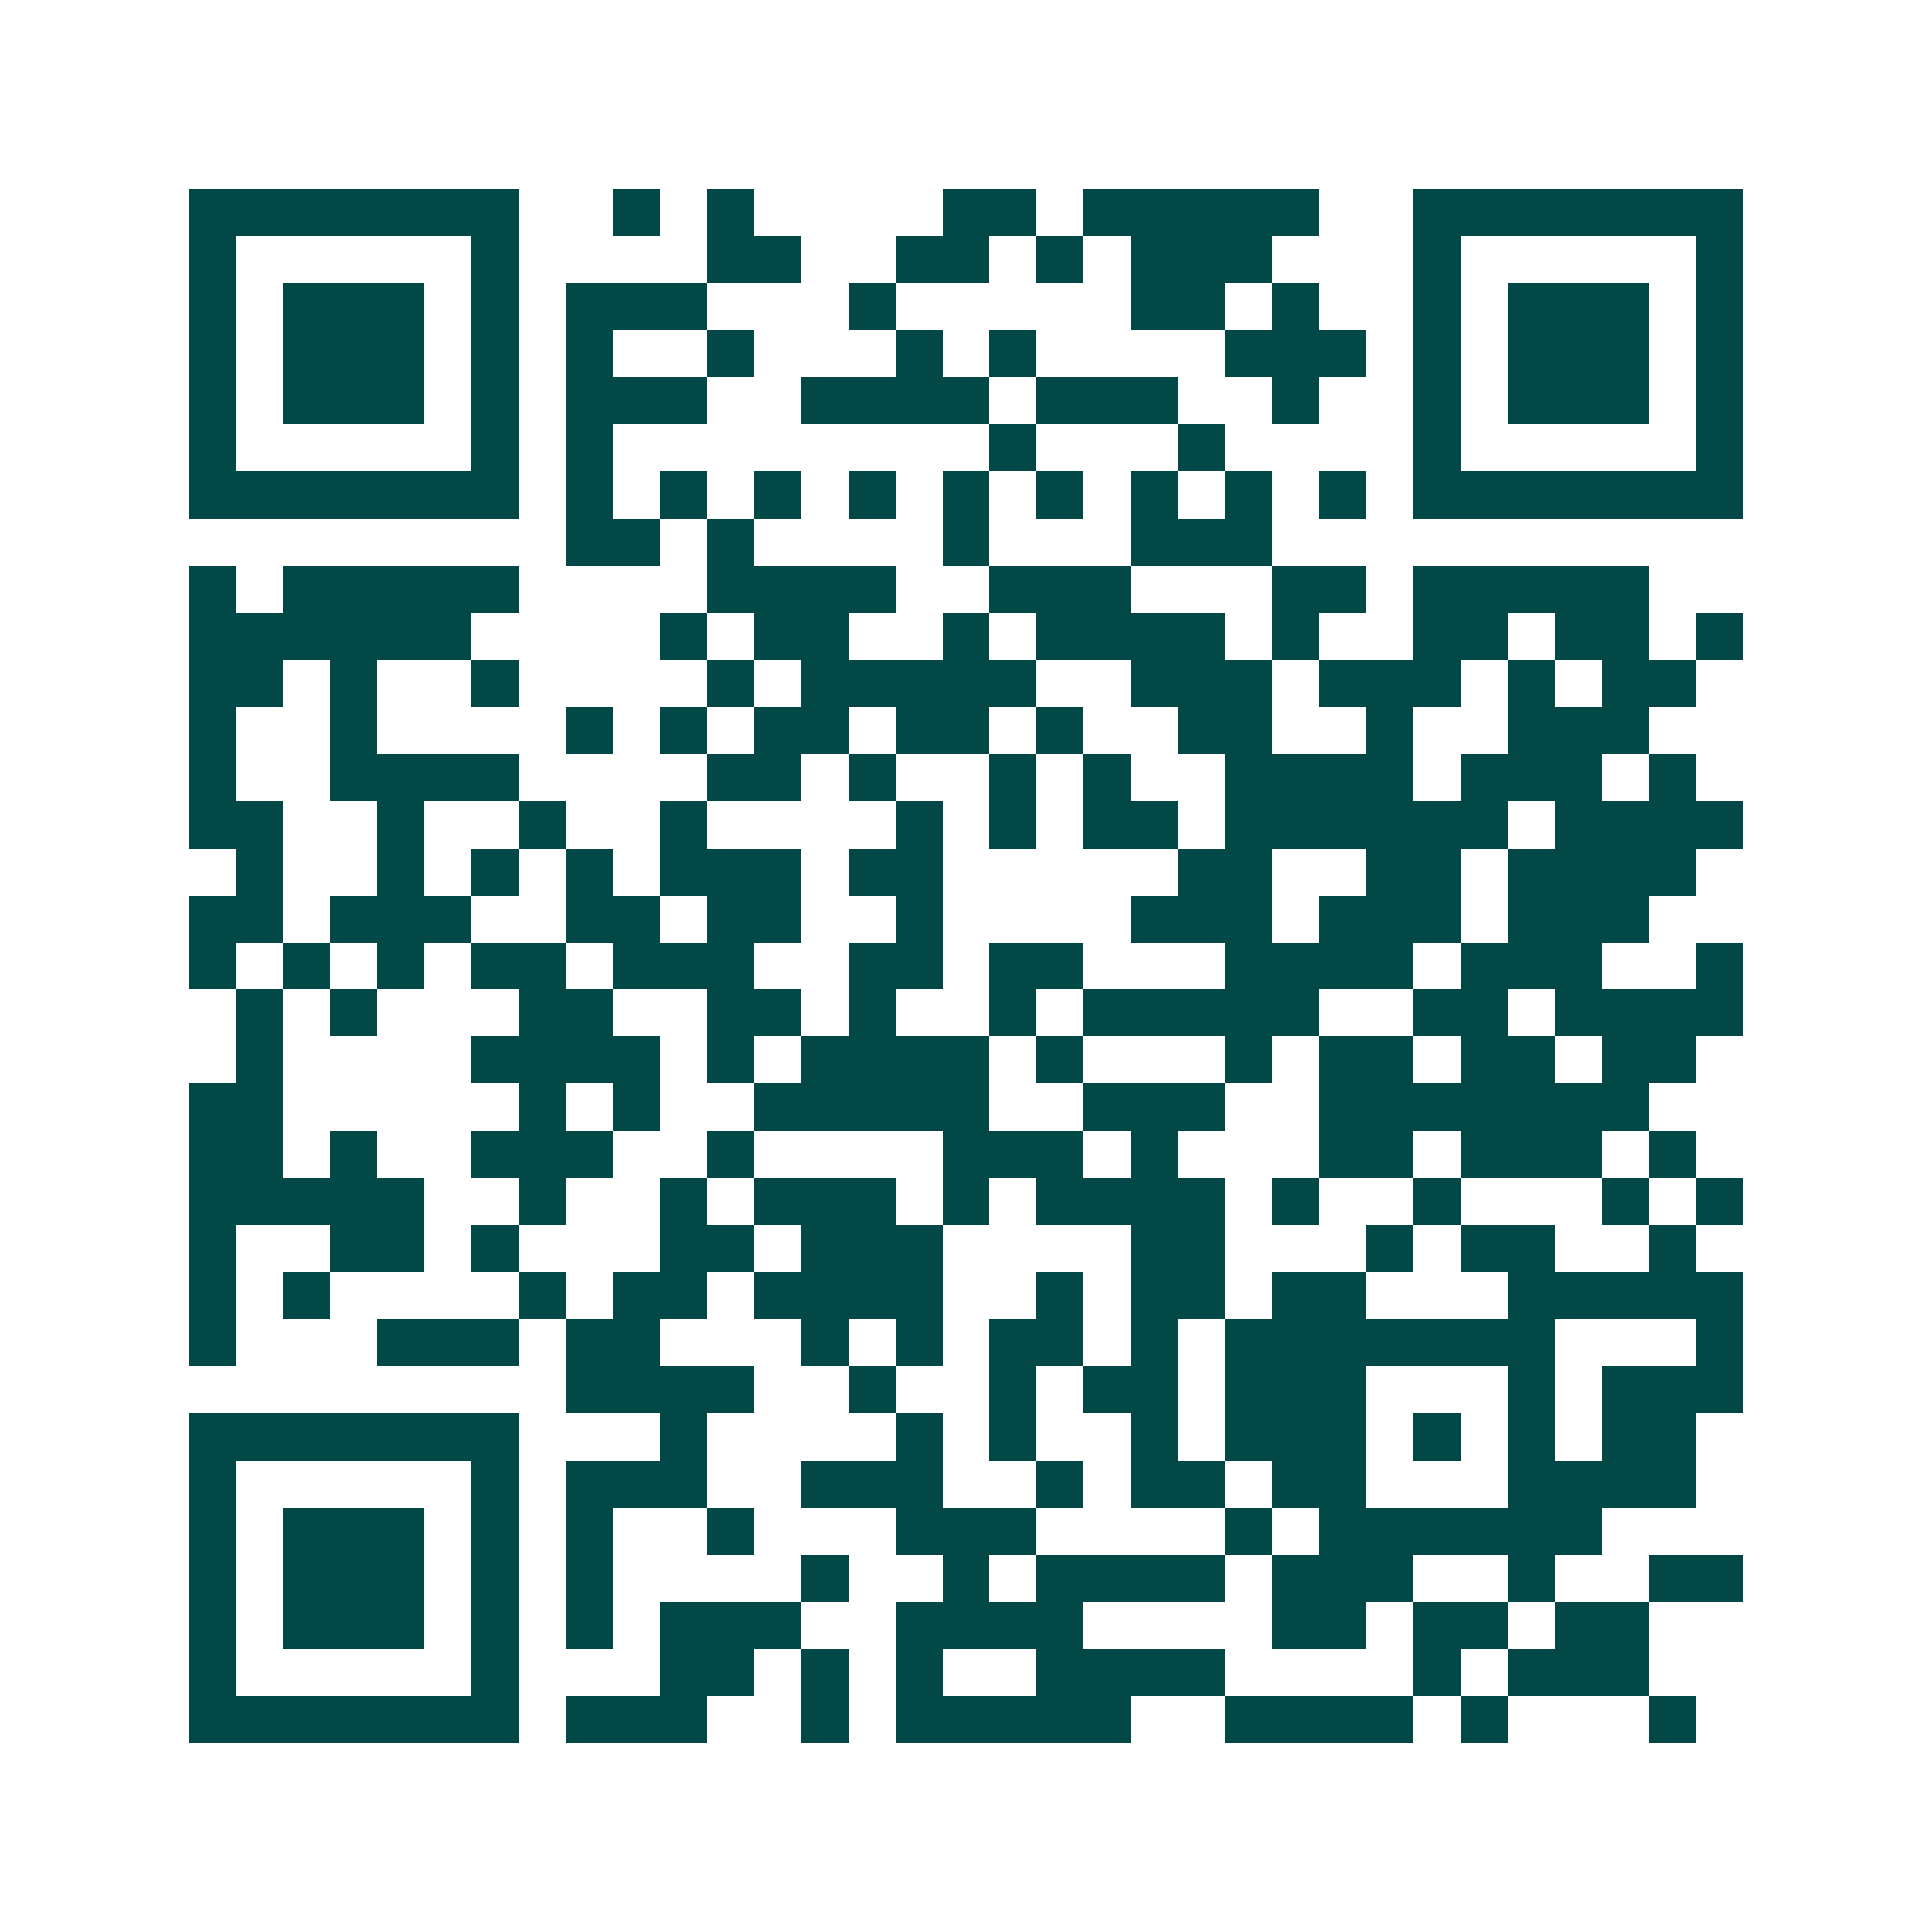 <svg xmlns="http://www.w3.org/2000/svg" width="200" height="200" viewBox="0 0 41 41" shape-rendering="crispEdges"><path fill="#ffffff" d="M0 0h41v41H0z"/><path stroke="#014847" d="M4 4.5h7m2 0h1m1 0h1m4 0h2m1 0h5m2 0h7M4 5.5h1m5 0h1m4 0h2m2 0h2m1 0h1m1 0h3m3 0h1m5 0h1M4 6.5h1m1 0h3m1 0h1m1 0h3m3 0h1m5 0h2m1 0h1m2 0h1m1 0h3m1 0h1M4 7.5h1m1 0h3m1 0h1m1 0h1m2 0h1m3 0h1m1 0h1m4 0h3m1 0h1m1 0h3m1 0h1M4 8.5h1m1 0h3m1 0h1m1 0h3m2 0h4m1 0h3m2 0h1m2 0h1m1 0h3m1 0h1M4 9.5h1m5 0h1m1 0h1m8 0h1m3 0h1m4 0h1m5 0h1M4 10.5h7m1 0h1m1 0h1m1 0h1m1 0h1m1 0h1m1 0h1m1 0h1m1 0h1m1 0h1m1 0h7M12 11.5h2m1 0h1m4 0h1m3 0h3M4 12.5h1m1 0h5m4 0h4m2 0h3m3 0h2m1 0h5M4 13.5h6m4 0h1m1 0h2m2 0h1m1 0h4m1 0h1m2 0h2m1 0h2m1 0h1M4 14.5h2m1 0h1m2 0h1m4 0h1m1 0h5m2 0h3m1 0h3m1 0h1m1 0h2M4 15.5h1m2 0h1m4 0h1m1 0h1m1 0h2m1 0h2m1 0h1m2 0h2m2 0h1m2 0h3M4 16.5h1m2 0h4m4 0h2m1 0h1m2 0h1m1 0h1m2 0h4m1 0h3m1 0h1M4 17.5h2m2 0h1m2 0h1m2 0h1m4 0h1m1 0h1m1 0h2m1 0h6m1 0h4M5 18.5h1m2 0h1m1 0h1m1 0h1m1 0h3m1 0h2m5 0h2m2 0h2m1 0h4M4 19.5h2m1 0h3m2 0h2m1 0h2m2 0h1m4 0h3m1 0h3m1 0h3M4 20.5h1m1 0h1m1 0h1m1 0h2m1 0h3m2 0h2m1 0h2m3 0h4m1 0h3m2 0h1M5 21.5h1m1 0h1m3 0h2m2 0h2m1 0h1m2 0h1m1 0h5m2 0h2m1 0h4M5 22.5h1m4 0h4m1 0h1m1 0h4m1 0h1m3 0h1m1 0h2m1 0h2m1 0h2M4 23.5h2m5 0h1m1 0h1m2 0h5m2 0h3m2 0h7M4 24.5h2m1 0h1m2 0h3m2 0h1m4 0h3m1 0h1m3 0h2m1 0h3m1 0h1M4 25.5h5m2 0h1m2 0h1m1 0h3m1 0h1m1 0h4m1 0h1m2 0h1m3 0h1m1 0h1M4 26.5h1m2 0h2m1 0h1m3 0h2m1 0h3m4 0h2m3 0h1m1 0h2m2 0h1M4 27.5h1m1 0h1m4 0h1m1 0h2m1 0h4m2 0h1m1 0h2m1 0h2m3 0h5M4 28.5h1m3 0h3m1 0h2m3 0h1m1 0h1m1 0h2m1 0h1m1 0h7m3 0h1M12 29.5h4m2 0h1m2 0h1m1 0h2m1 0h3m3 0h1m1 0h3M4 30.5h7m3 0h1m4 0h1m1 0h1m2 0h1m1 0h3m1 0h1m1 0h1m1 0h2M4 31.5h1m5 0h1m1 0h3m2 0h3m2 0h1m1 0h2m1 0h2m3 0h4M4 32.5h1m1 0h3m1 0h1m1 0h1m2 0h1m3 0h3m4 0h1m1 0h6M4 33.5h1m1 0h3m1 0h1m1 0h1m4 0h1m2 0h1m1 0h4m1 0h3m2 0h1m2 0h2M4 34.5h1m1 0h3m1 0h1m1 0h1m1 0h3m2 0h4m4 0h2m1 0h2m1 0h2M4 35.5h1m5 0h1m3 0h2m1 0h1m1 0h1m2 0h4m4 0h1m1 0h3M4 36.5h7m1 0h3m2 0h1m1 0h5m2 0h4m1 0h1m3 0h1"/></svg>
